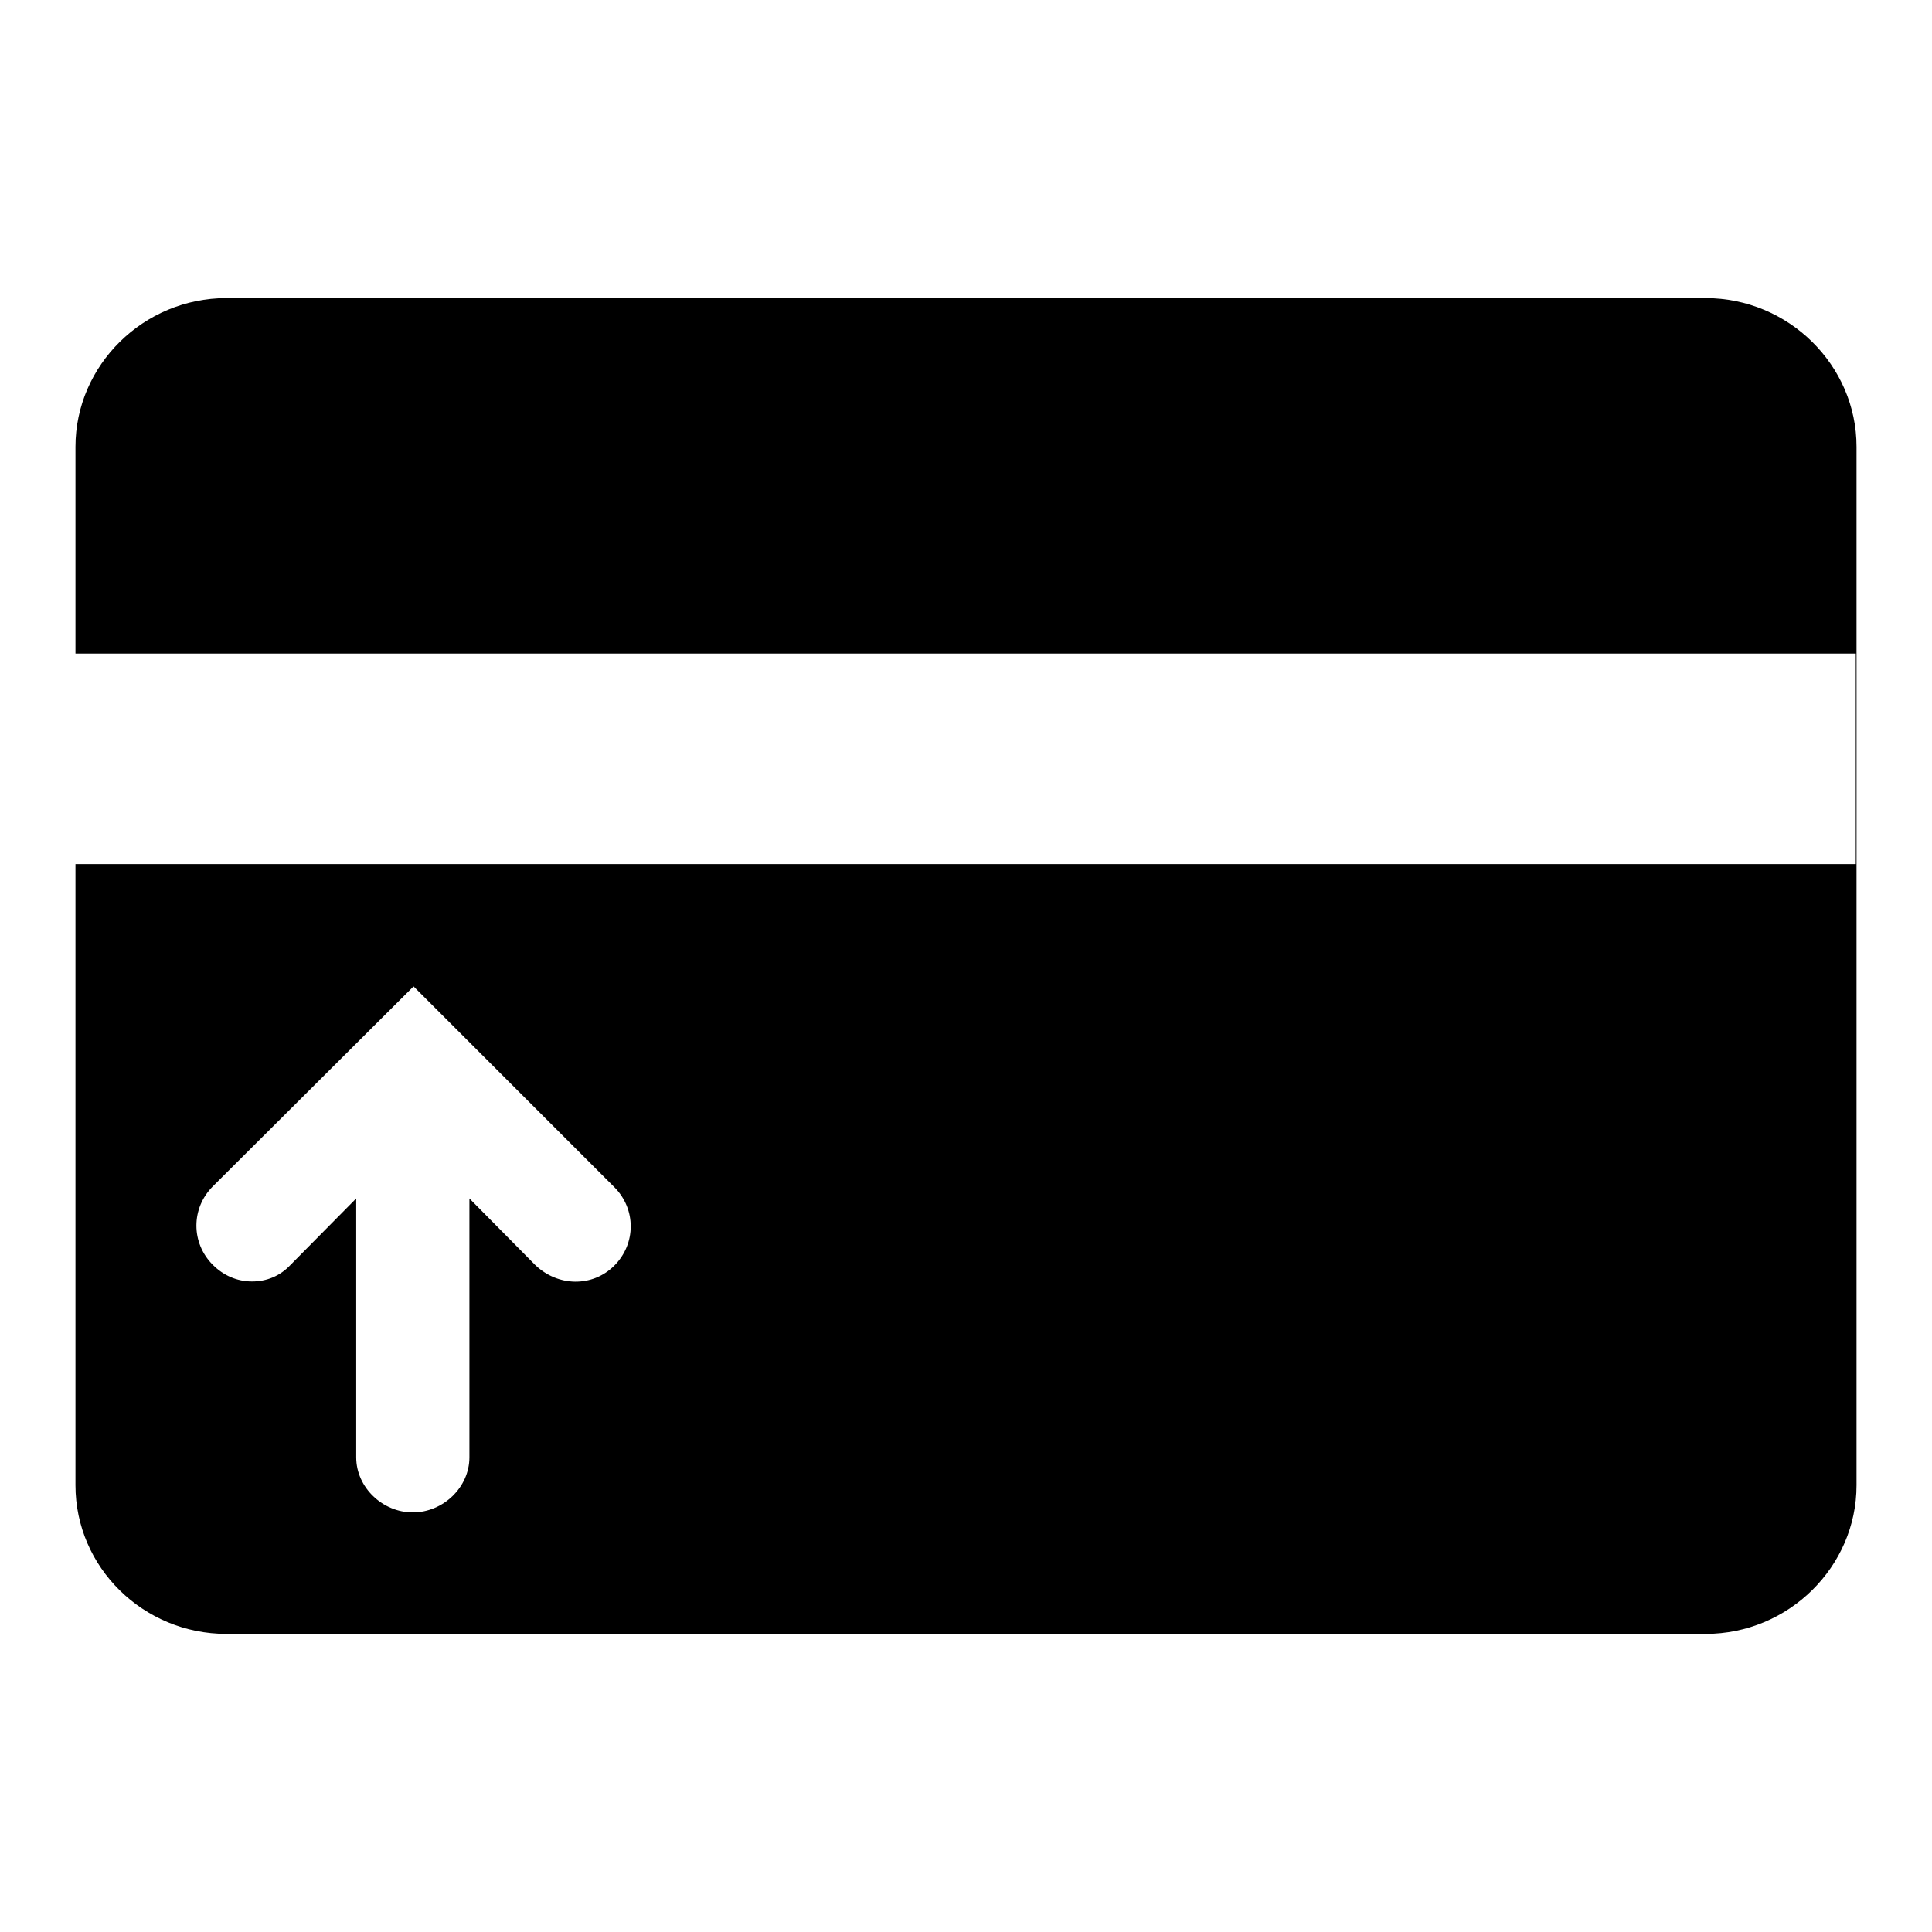 <?xml version="1.0" encoding="utf-8"?>
<!-- Svg Vector Icons : http://www.onlinewebfonts.com/icon -->
<!DOCTYPE svg PUBLIC "-//W3C//DTD SVG 1.1//EN" "http://www.w3.org/Graphics/SVG/1.1/DTD/svg11.dtd">
<svg version="1.1" xmlns="http://www.w3.org/2000/svg" xmlns:xlink="http://www.w3.org/1999/xlink" x="0px" y="0px" viewBox="0 0 256 256" enable-background="new 0 0 256 256" xml:space="preserve">
<g> <path fill="#000000" d="M10,114.5h235.9V86.6H10V59.2c0-10.8,9-19.7,20-19.7h196c11,0,20,8.9,20,19.7v137.6c0,10.8-9,19.7-20,19.7 H30c-11,0-20-8.8-20-19.7V114.5L10,114.5z M81.4,167.7c2.9-2.9,2.9-7.5,0-10.4l-26.6-26.6l-26.6,26.5c-2.9,2.9-2.9,7.5,0,10.4 c1.4,1.4,3.2,2.2,5.2,2.2c1.9,0,3.7-0.7,5.1-2.2l8.7-8.8v34.3c0,4,3.5,7.3,7.5,7.3c4,0,7.5-3.3,7.5-7.3v-34.3l8.7,8.8 C73.9,170.5,78.5,170.6,81.4,167.7C81.4,167.7,81.4,167.7,81.4,167.7z"/></g>
</svg>